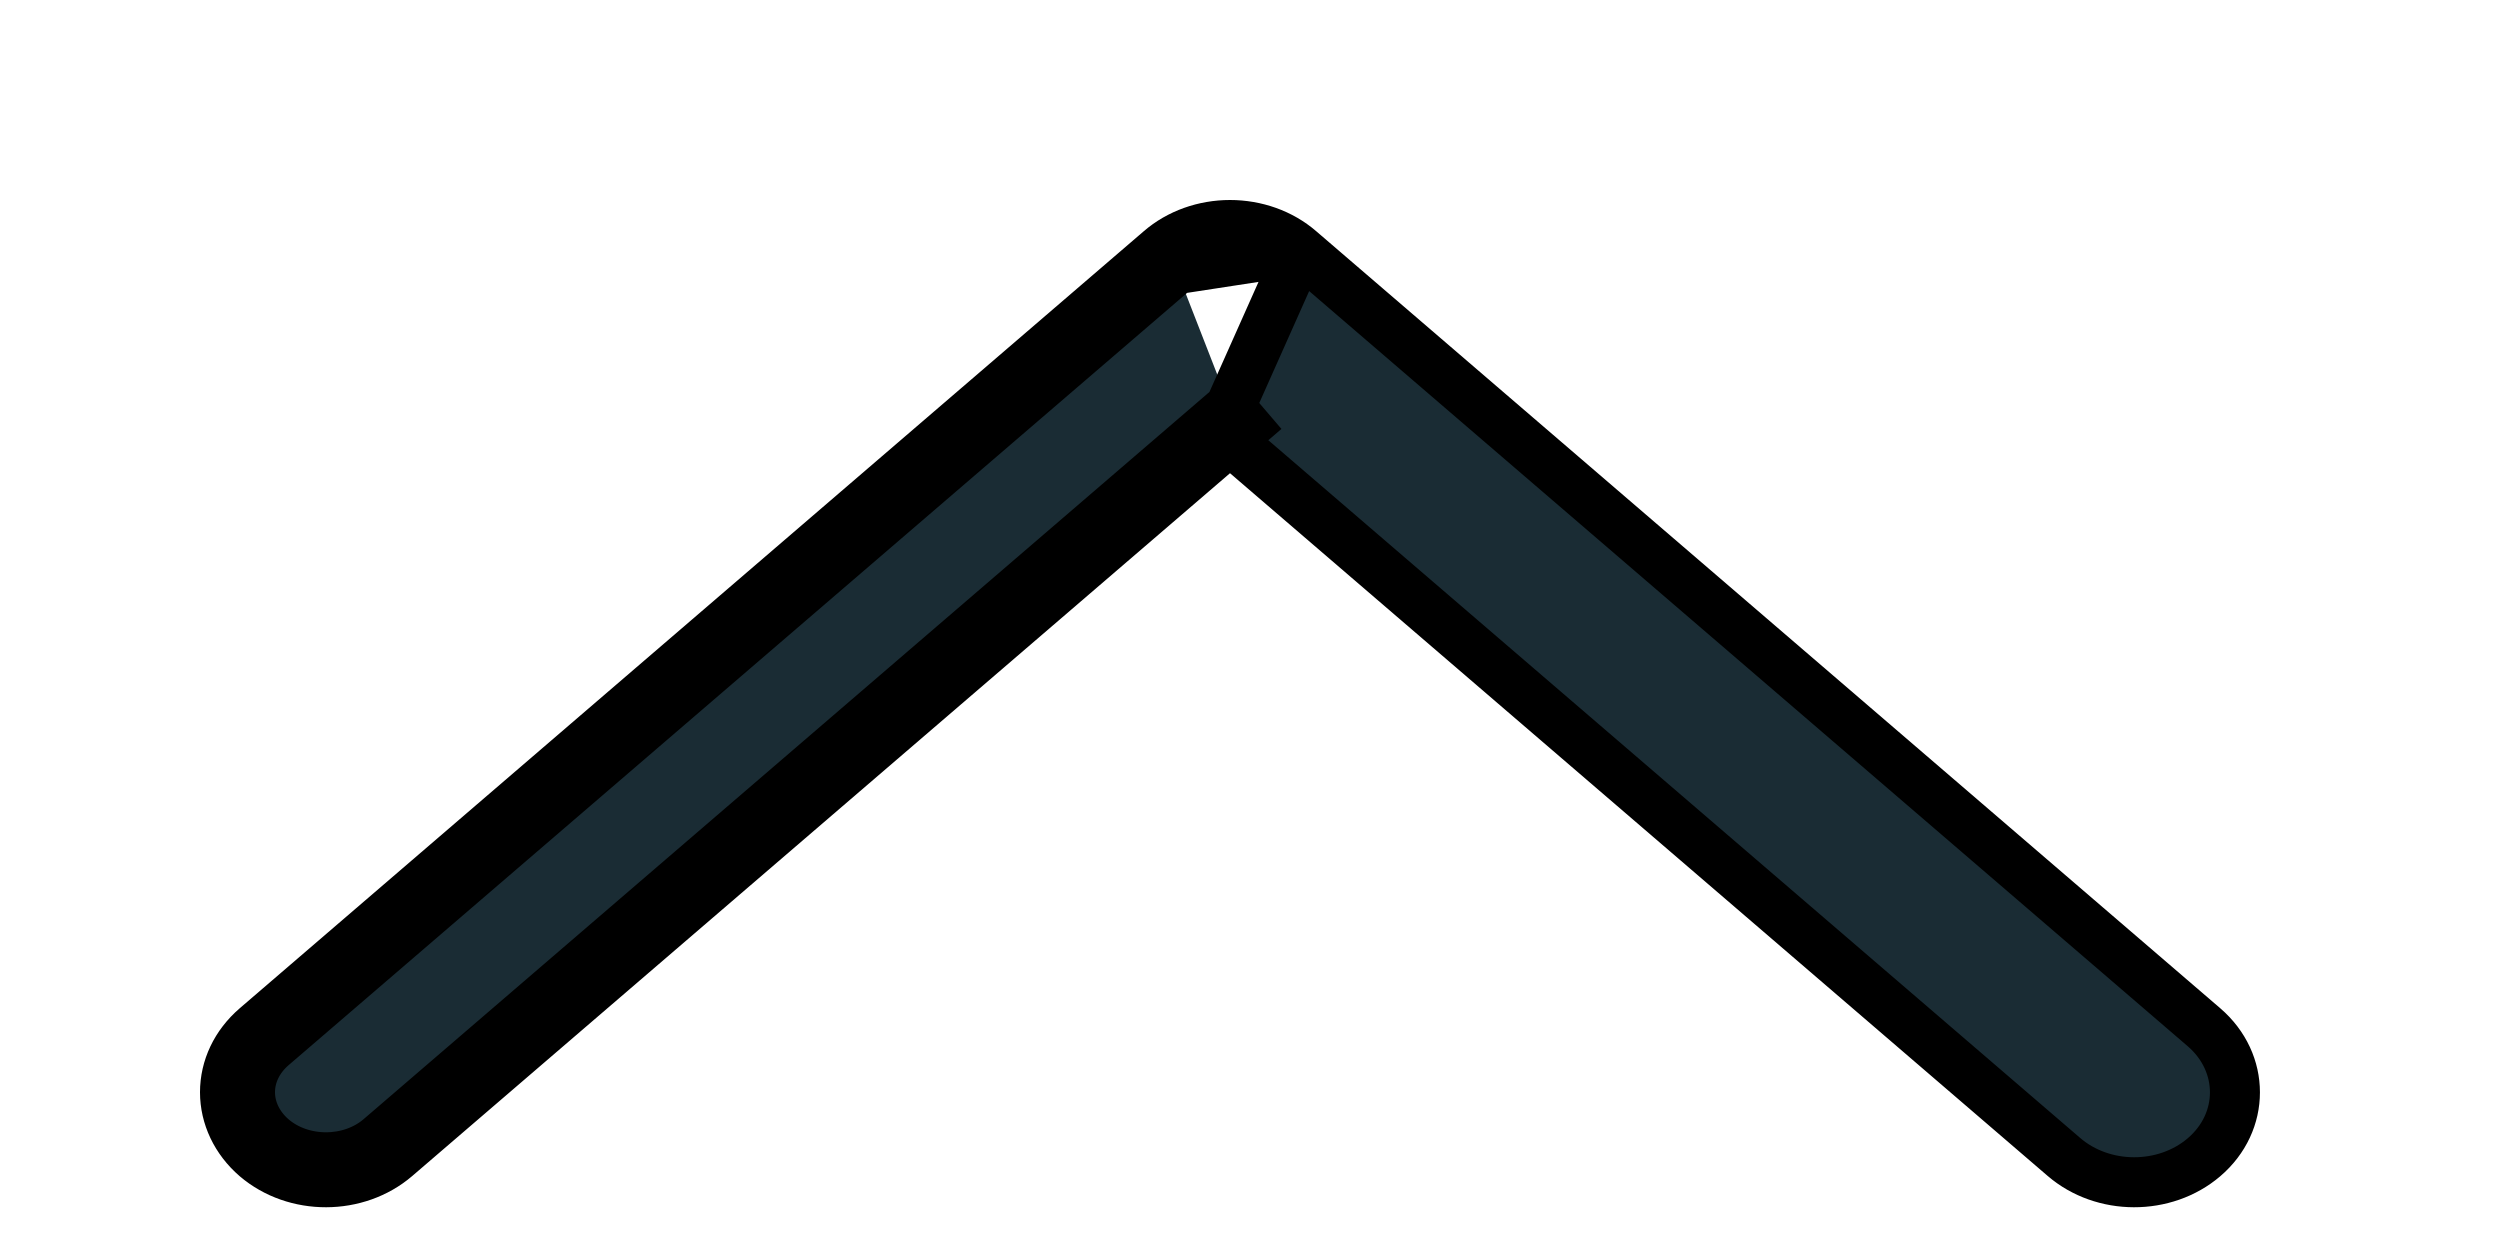 <svg width="10" height="5" viewBox="0 0 10 5" fill="none" xmlns="http://www.w3.org/2000/svg">
<path d="M5.2 1.001L5.2 1.001C5.124 0.935 5.023 0.9 4.92 0.9C4.817 0.9 4.716 0.935 4.64 1.001M5.2 1.001L4.705 1.077M5.2 1.001L8.816 4.109L8.816 4.109C8.981 4.251 8.981 4.488 8.816 4.629L8.816 4.629C8.659 4.763 8.412 4.762 8.256 4.628L8.256 4.628L4.92 1.761M5.2 1.001L4.92 1.629M4.64 1.001L4.705 1.077M4.64 1.001L4.64 1.001L4.705 1.077M4.64 1.001L1.024 4.109L1.024 4.109C0.944 4.178 0.9 4.271 0.9 4.369C0.9 4.466 0.944 4.56 1.024 4.629L1.024 4.629C1.181 4.763 1.428 4.762 1.584 4.628L1.584 4.628L4.92 1.761M4.705 1.077L1.089 4.185C1.03 4.236 1 4.302 1 4.369C1 4.435 1.03 4.502 1.089 4.553C1.208 4.655 1.401 4.654 1.519 4.553L4.92 1.629M4.92 1.761L4.855 1.705L4.92 1.629M4.92 1.761L4.985 1.705L4.92 1.629" fill="#1A2C34" stroke="black" stroke-width="0.2"/>
</svg>
